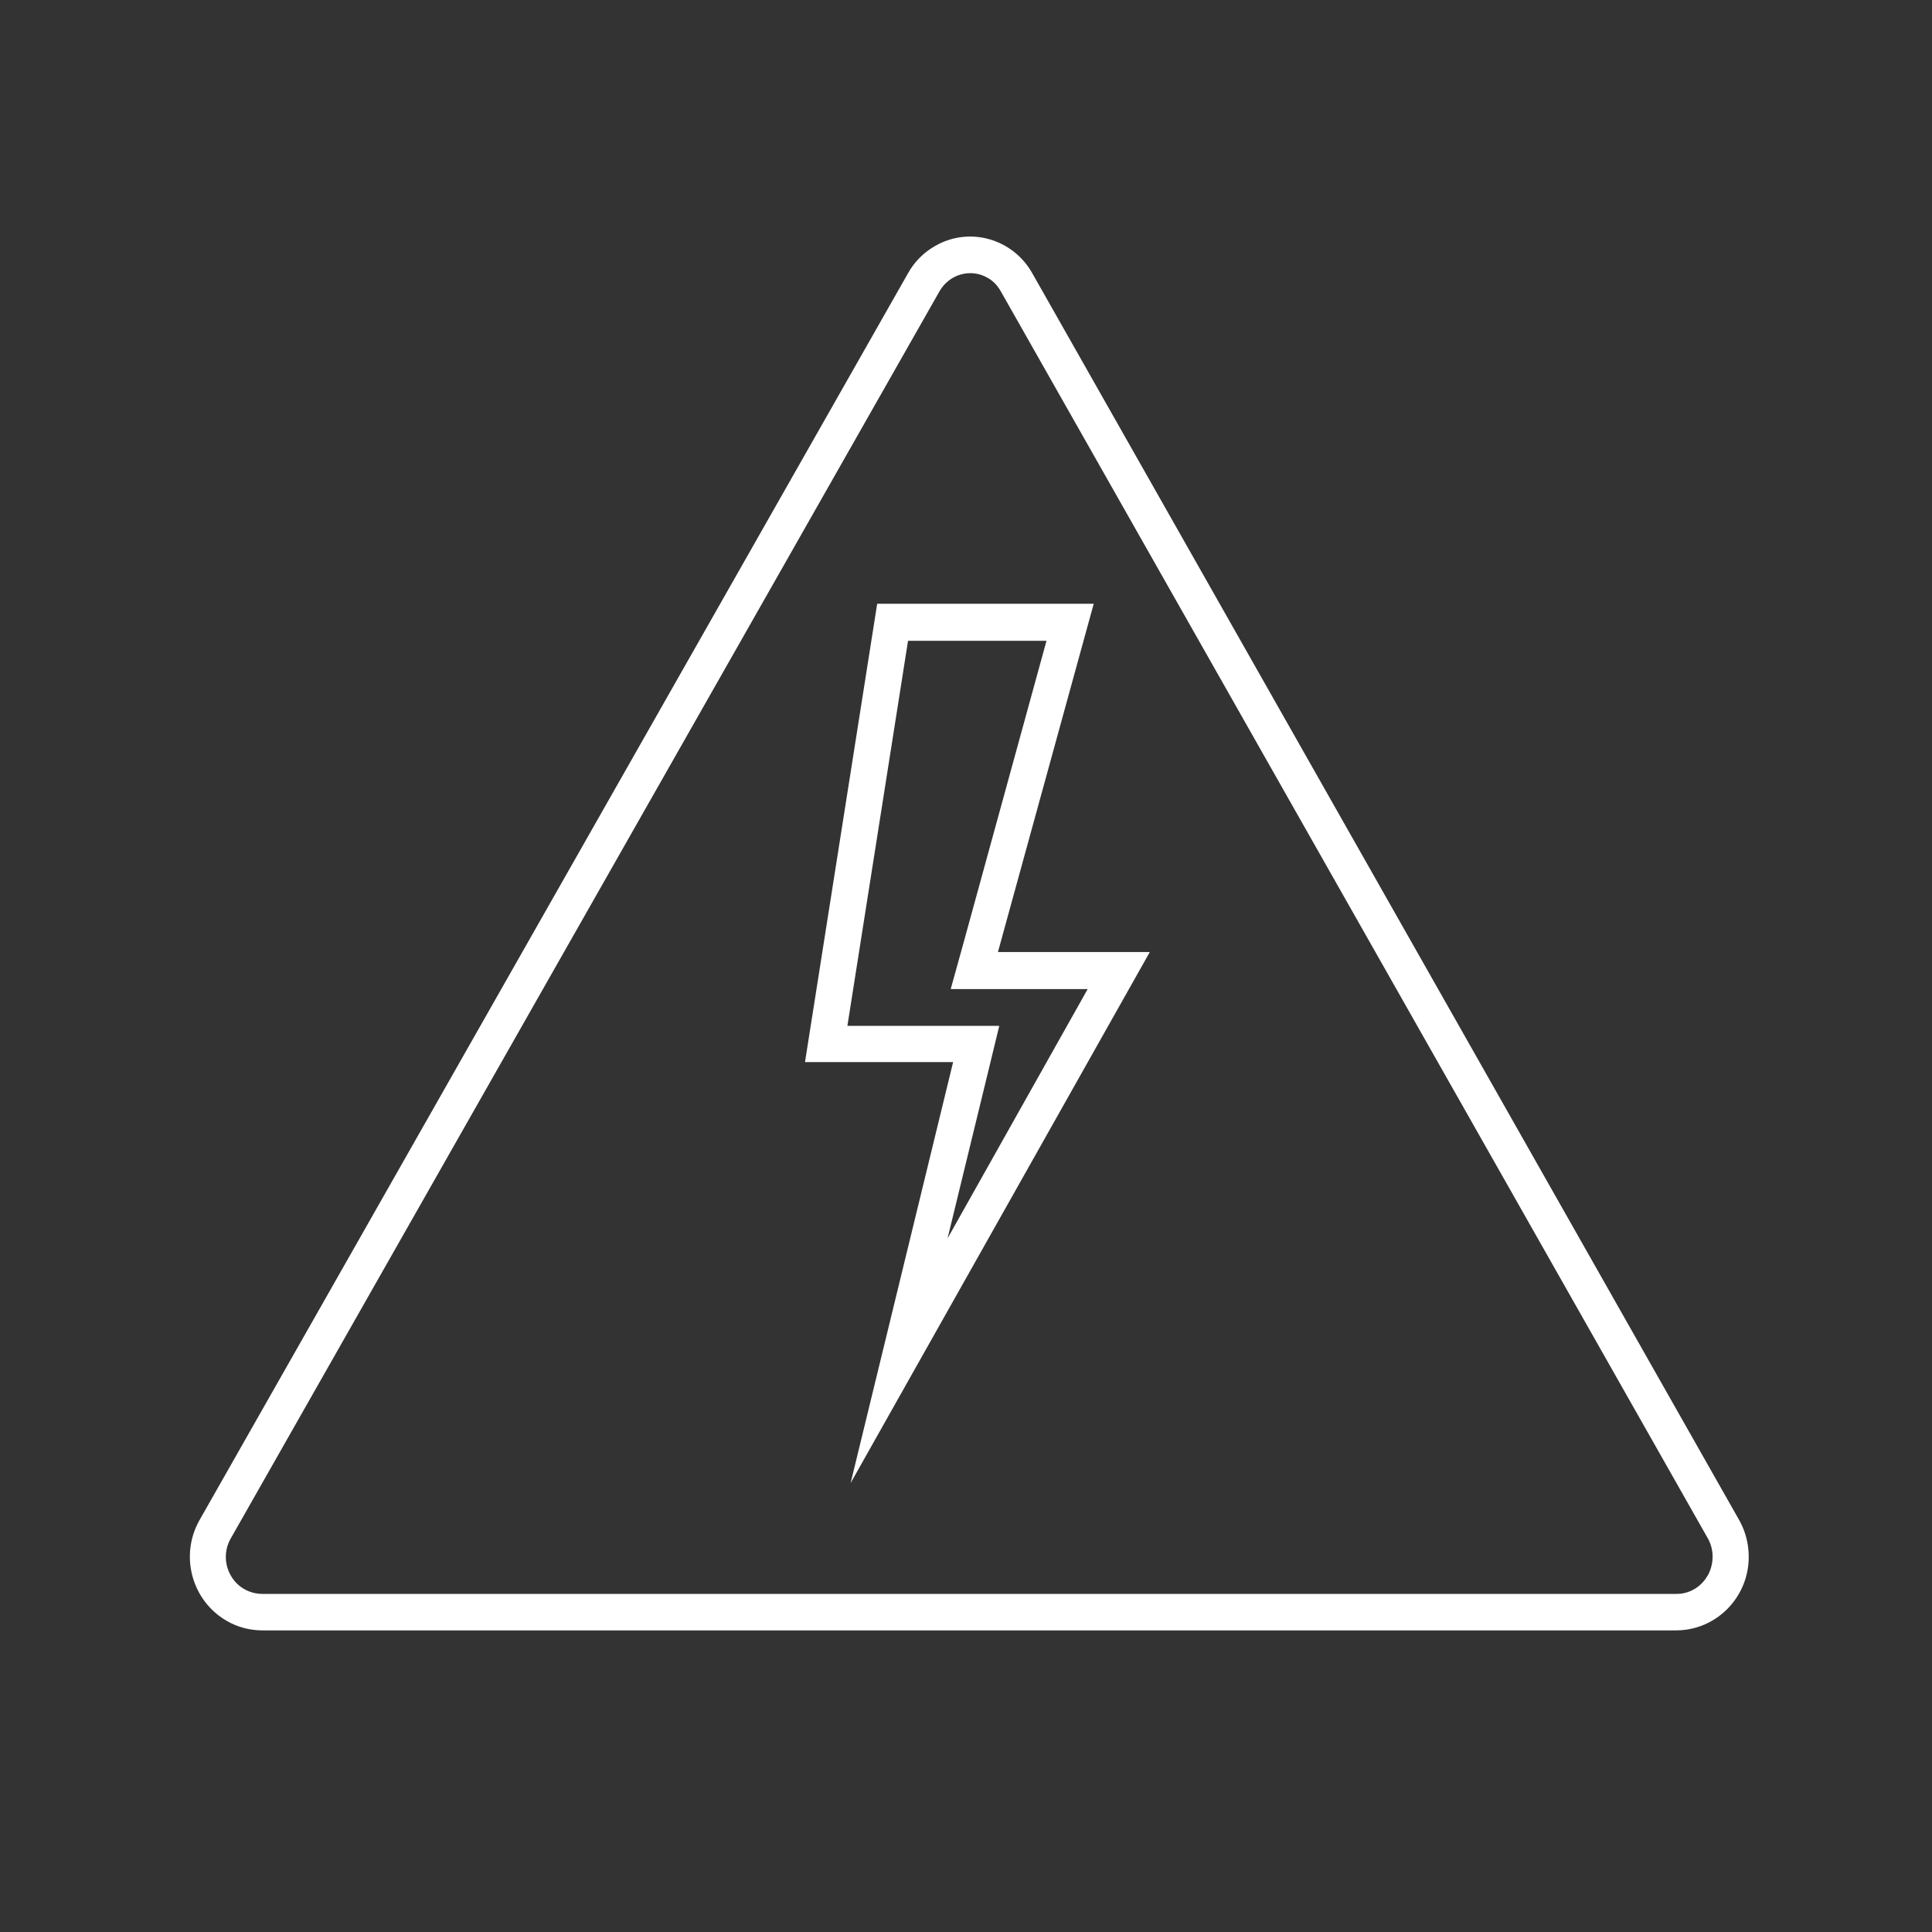 <?xml version="1.0" encoding="UTF-8"?>
<svg xmlns="http://www.w3.org/2000/svg" id="Layer_1" viewBox="0 0 72 72">
  <rect x="0" y="0" width="72" height="72" fill="#333333" stroke="none"/>
  <defs>
    <style>.cls-1{fill:#fff;stroke-width:0px;}</style>
  </defs>
  <path class="cls-1" d="m38.48,10.2c-.72-1.3-2.34-1.77-3.62-1.04-.43.24-.79.6-1.03,1.04L7.43,56.66c-.74,1.32-.28,2.99,1.01,3.74.41.24.87.36,1.34.36h52.68c1.49,0,2.71-1.22,2.71-2.74,0-.48-.12-.95-.35-1.36L38.48,10.2Zm25.15,48.53c-.24.42-.69.68-1.17.67H9.78c-.48,0-.93-.25-1.17-.67-.25-.42-.26-.95-.02-1.38L35.01,10.86c.36-.64,1.16-.87,1.79-.51.22.12.39.31.51.53l26.33,46.44c.25.43.24.97,0,1.4Z"></path>
  <path class="cls-1" d="m40.77,22.5h-8.08l-2.69,17.08h5.52l-3.82,15.69s0,0,0,0c0,0,0,0,0,0l11.15-19.79h-5.66l3.57-12.98Zm-.23,14.35l-5.21,9.27s-.02.02-.01,0l1.51-6.2.41-1.69h-5.66l2.26-14.35h5.16l-3.09,11.25-.48,1.73h5.11Z"></path>
</svg>
